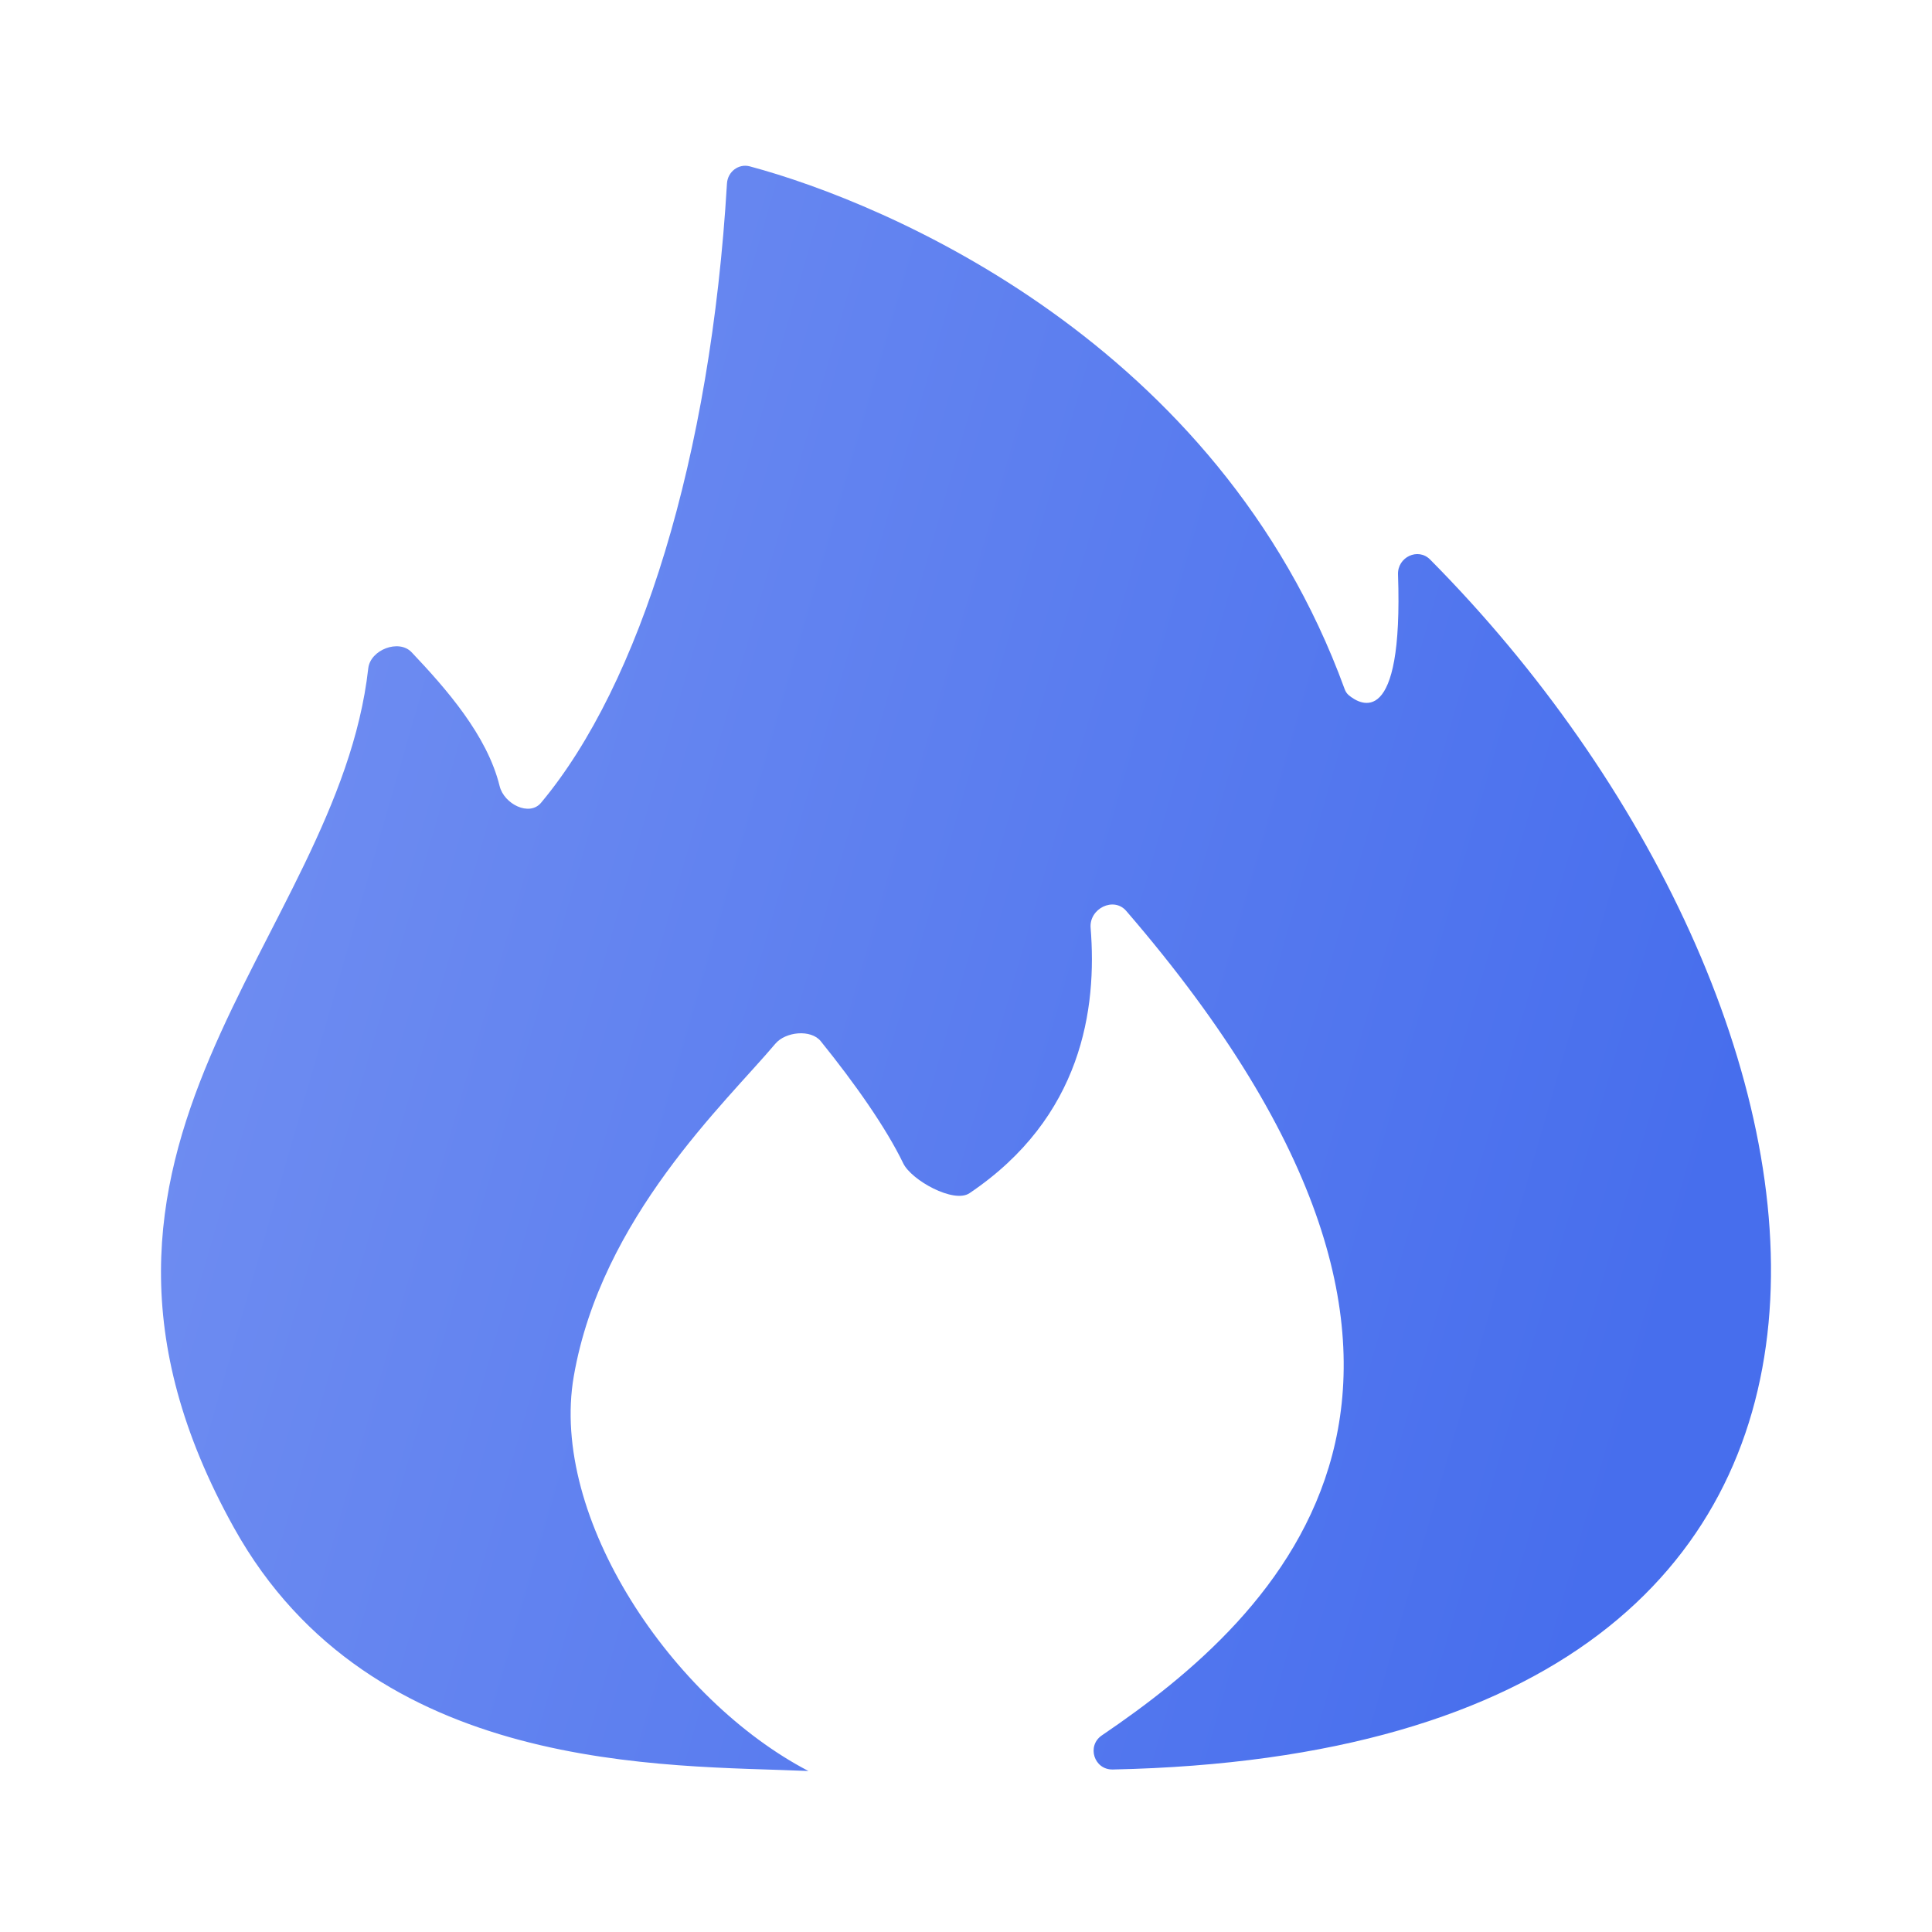 <svg width="18" height="18" viewBox="0 0 18 18" fill="none" xmlns="http://www.w3.org/2000/svg">
<path d="M2.181 14.236C3.466 16.543 6.209 16.442 7.532 16.5C6.266 15.84 5.116 14.142 5.346 12.821C5.603 11.344 6.758 10.277 7.224 9.724C7.318 9.612 7.555 9.587 7.647 9.701C7.964 10.093 8.255 10.507 8.415 10.838C8.491 10.996 8.886 11.215 9.032 11.117C10.083 10.41 10.222 9.395 10.161 8.644C10.147 8.465 10.376 8.351 10.493 8.487C14.275 12.872 11.904 15.057 10.266 16.168C10.122 16.266 10.193 16.49 10.368 16.486C18.64 16.312 17.402 9.326 13.324 5.213C13.211 5.099 13.019 5.191 13.025 5.352C13.075 6.804 12.675 6.568 12.566 6.477C12.548 6.462 12.535 6.441 12.527 6.418C11.35 3.191 8.262 1.892 6.986 1.55C6.881 1.522 6.78 1.6 6.773 1.709C6.622 4.262 5.963 6.376 5.041 7.479C4.932 7.61 4.696 7.491 4.655 7.324C4.539 6.85 4.155 6.415 3.835 6.077C3.716 5.951 3.45 6.054 3.431 6.227C3.145 8.771 0.199 10.678 2.181 14.236Z" fill="url(#paint0_linear_1884_9787)"/>
<defs>
<linearGradient id="paint0_linear_1884_9787" x1="1.5" y1="9" x2="15.352" y2="12.987" gradientUnits="userSpaceOnUse">
<stop stop-color="#6F8DF1"/>
<stop offset="1" stop-color="#476EED"/>
</linearGradient>
</defs>
</svg>
